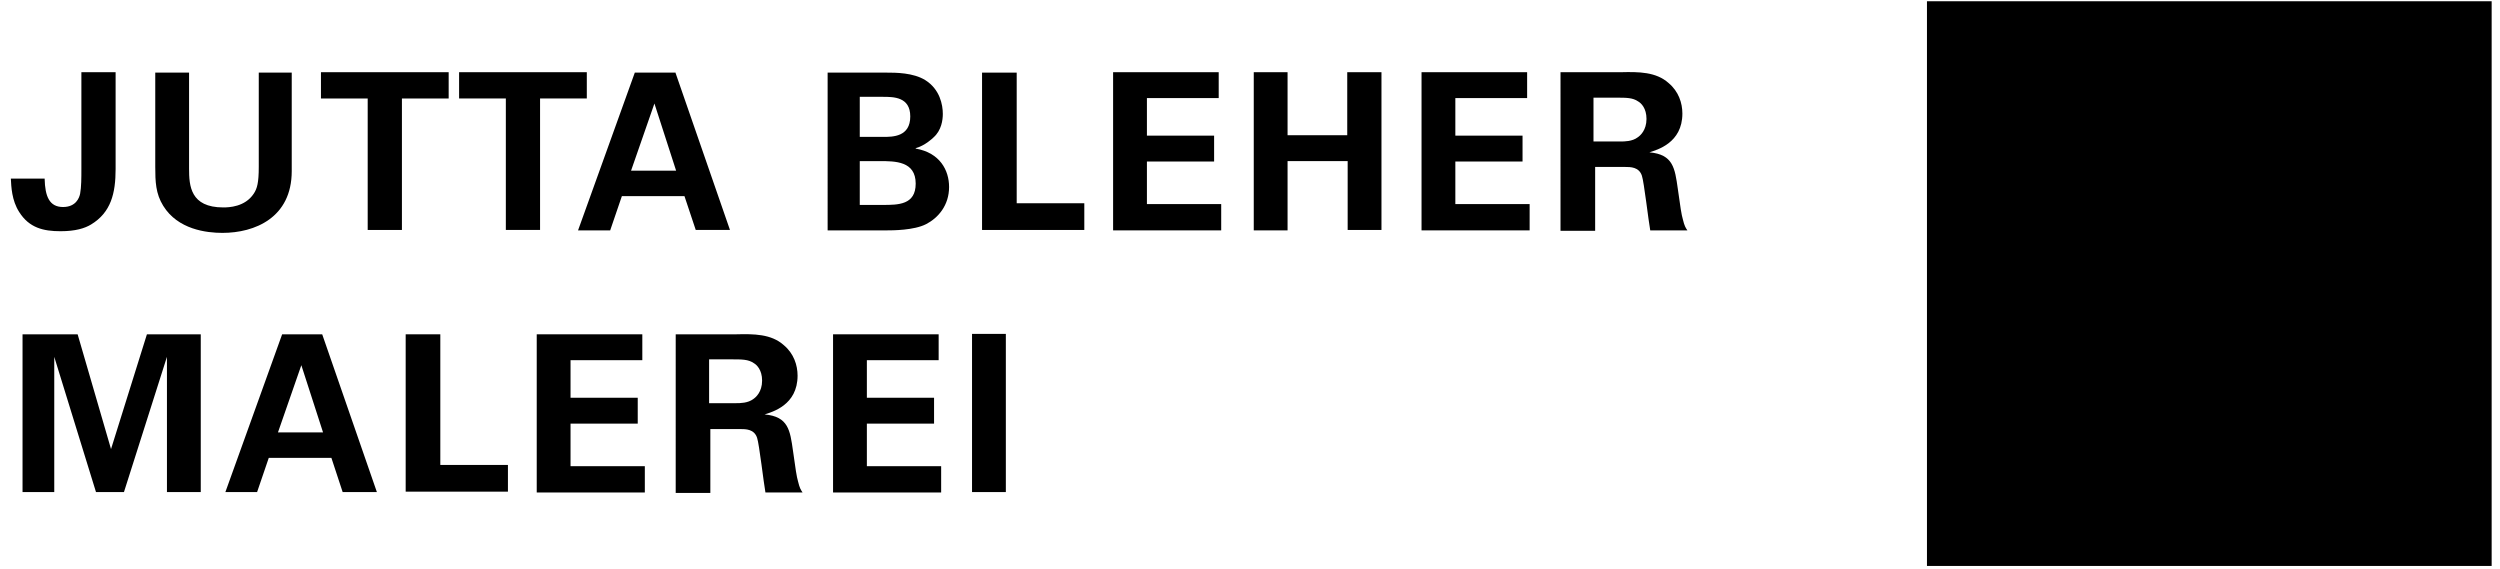 <?xml version="1.0" encoding="utf-8"?>
<!-- Generator: Adobe Illustrator 20.0.0, SVG Export Plug-In . SVG Version: 6.00 Build 0)  -->
<svg version="1.1" id="Ebene_1" xmlns="http://www.w3.org/2000/svg" xmlns:xlink="http://www.w3.org/1999/xlink" x="0px" y="0px"
	 viewBox="0 0 599 136.3" style="enable-background:new 0 0 599 136.3;" xml:space="preserve">
<g>
	<path d="M10.7,42.9c0.1,4.1,1.1,6.7,4.4,6.7c3.1,0,3.9-2.2,4.1-3.2c0.3-1.6,0.3-3.9,0.3-5.9V17.3h8.2v23.2c0,5.8-1.1,10.4-5.9,13.3
		c-1.5,0.9-3.7,1.6-7.3,1.6c-4.1,0-7.5-0.8-9.9-4.6c-1.8-2.8-1.9-6.1-2-8H10.7z"/>
	<path d="M45.3,17.4v23c0,4.1,0.3,9.3,8.2,9.3c1.3,0,5.2-0.1,7.3-3.3c0.8-1.2,1.2-2.6,1.2-6.4V17.4h7.9V41
		c0,11.2-8.9,14.8-16.6,14.8c-3.8,0-10.7-0.8-14.2-6.5c-1.8-2.9-1.9-5.8-1.9-9.3V17.4H45.3z"/>
	<path d="M88.2,23.6H76.9v-6.3h30.6v6.3H96.3v31.5h-8.2V23.6z"/>
	<path d="M121.2,23.6h-11.2v-6.3h30.6v6.3h-11.2v31.5h-8.2V23.6z"/>
	<path d="M161.8,17.3l13.1,37.8h-8.2L164,47h-15l-2.8,8.2h-7.7l13.6-37.8H161.8z M162,40.9l-5.2-16.1l-5.6,16.1H162z"/>
	<path d="M198.3,17.4h14.1c2.2,0,6.4,0,9.3,1.8c3.5,2.2,4.2,5.9,4.2,8.1c0,1.4-0.3,3.9-2.2,5.6c-0.3,0.3-2.1,2-4.3,2.6v0.1
		c5.8,1,8,5.2,8,9.2c0,4.4-2.6,7.4-5.5,8.9c-2.9,1.5-8.1,1.5-9.5,1.5h-14.1V17.4z M206,32.8h5.6c2.3,0,6.5,0,6.5-4.9
		c0-4.7-4-4.7-6.6-4.7H206V32.8z M206,49.1h5.5c3.7,0,7.9,0,7.9-5.1c0-5.4-4.9-5.4-8.7-5.4H206V49.1z"/>
	<path d="M235.3,17.4h8.3v31.3h16.2v6.4h-24.5V17.4z"/>
	<path d="M266.7,17.3H292v6.2h-17.2v9h16.1v6.2h-16.1v10.2h17.8v6.3h-25.9V17.3z"/>
	<path d="M300.4,17.3h8.1v15.1h14.3V17.3h8.2v37.8h-8.1V38.6h-14.4v16.6h-8.1V17.3z"/>
	<path d="M340.6,17.3h25.3v6.2h-17.2v9h16.1v6.2h-16.1v10.2h17.8v6.3h-25.9V17.3z"/>
	<path d="M373.9,17.3h14.5c4.2-0.1,8.4-0.1,11.4,2.6c2.4,2,3.3,4.8,3.3,7.3c0,7.1-6.1,8.7-7.9,9.3c5.7,0.5,6.1,3.8,6.8,8.7
		c0.6,4.4,0.9,6.3,1.2,7.3c0.4,1.7,0.7,2.1,1.1,2.7h-8.9c-0.4-2.1-1.5-11.7-2-13.1c-0.7-2.1-2.7-2.1-4.1-2.1h-7.1v15.3h-8.3V17.3z
		 M381.8,33.9h6.5c0.9,0,2.8,0,4.1-1c0.6-0.4,2.1-1.7,2.1-4.4c0-2.6-1.3-3.8-2-4.2c-1.3-0.9-2.8-0.9-5.3-0.9h-5.4V33.9z"/>
	<path d="M5.4,80.1h13.2l8,27.5l8.6-27.5h12.9v37.8h-8.1V85.5l-10.3,32.4h-6.7L13,85.5v32.4H5.4V80.1z"/>
	<path d="M77.2,80.1l13.1,37.8h-8.2l-2.7-8.2h-15l-2.8,8.2H54l13.6-37.8H77.2z M77.4,103.6l-5.2-16.1l-5.6,16.1H77.4z"/>
	<path d="M97.2,80.1h8.3v31.3h16.2v6.4H97.2V80.1z"/>
	<path d="M128.6,80.1h25.3v6.2h-17.2v9h16.1v6.2h-16.1v10.2h17.8v6.3h-25.9V80.1z"/>
	<path d="M161.9,80.1h14.5c4.2-0.1,8.4-0.1,11.4,2.6c2.4,2,3.3,4.8,3.3,7.3c0,7.1-6.1,8.7-7.9,9.3c5.7,0.5,6.1,3.8,6.8,8.7
		c0.6,4.4,0.9,6.3,1.2,7.3c0.4,1.7,0.7,2.1,1.1,2.7h-8.9c-0.4-2.1-1.5-11.7-2-13.1c-0.7-2.1-2.7-2.1-4.1-2.1h-7.1v15.3h-8.3V80.1z
		 M169.9,96.6h6.5c0.9,0,2.8,0,4.1-1c0.6-0.4,2.1-1.7,2.1-4.4c0-2.6-1.3-3.8-2-4.2c-1.3-0.9-2.8-0.9-5.3-0.9h-5.4V96.6z"/>
	<path d="M199.6,80.1h25.3v6.2h-17.2v9h16.1v6.2h-16.1v10.2h17.8v6.3h-25.9V80.1z"/>
	<path d="M232.9,80h8.1v37.9h-8.1V80z"/>
</g>
<rect x="461.7" y="0.3" width="135.3" height="135.3"/>
</svg>
